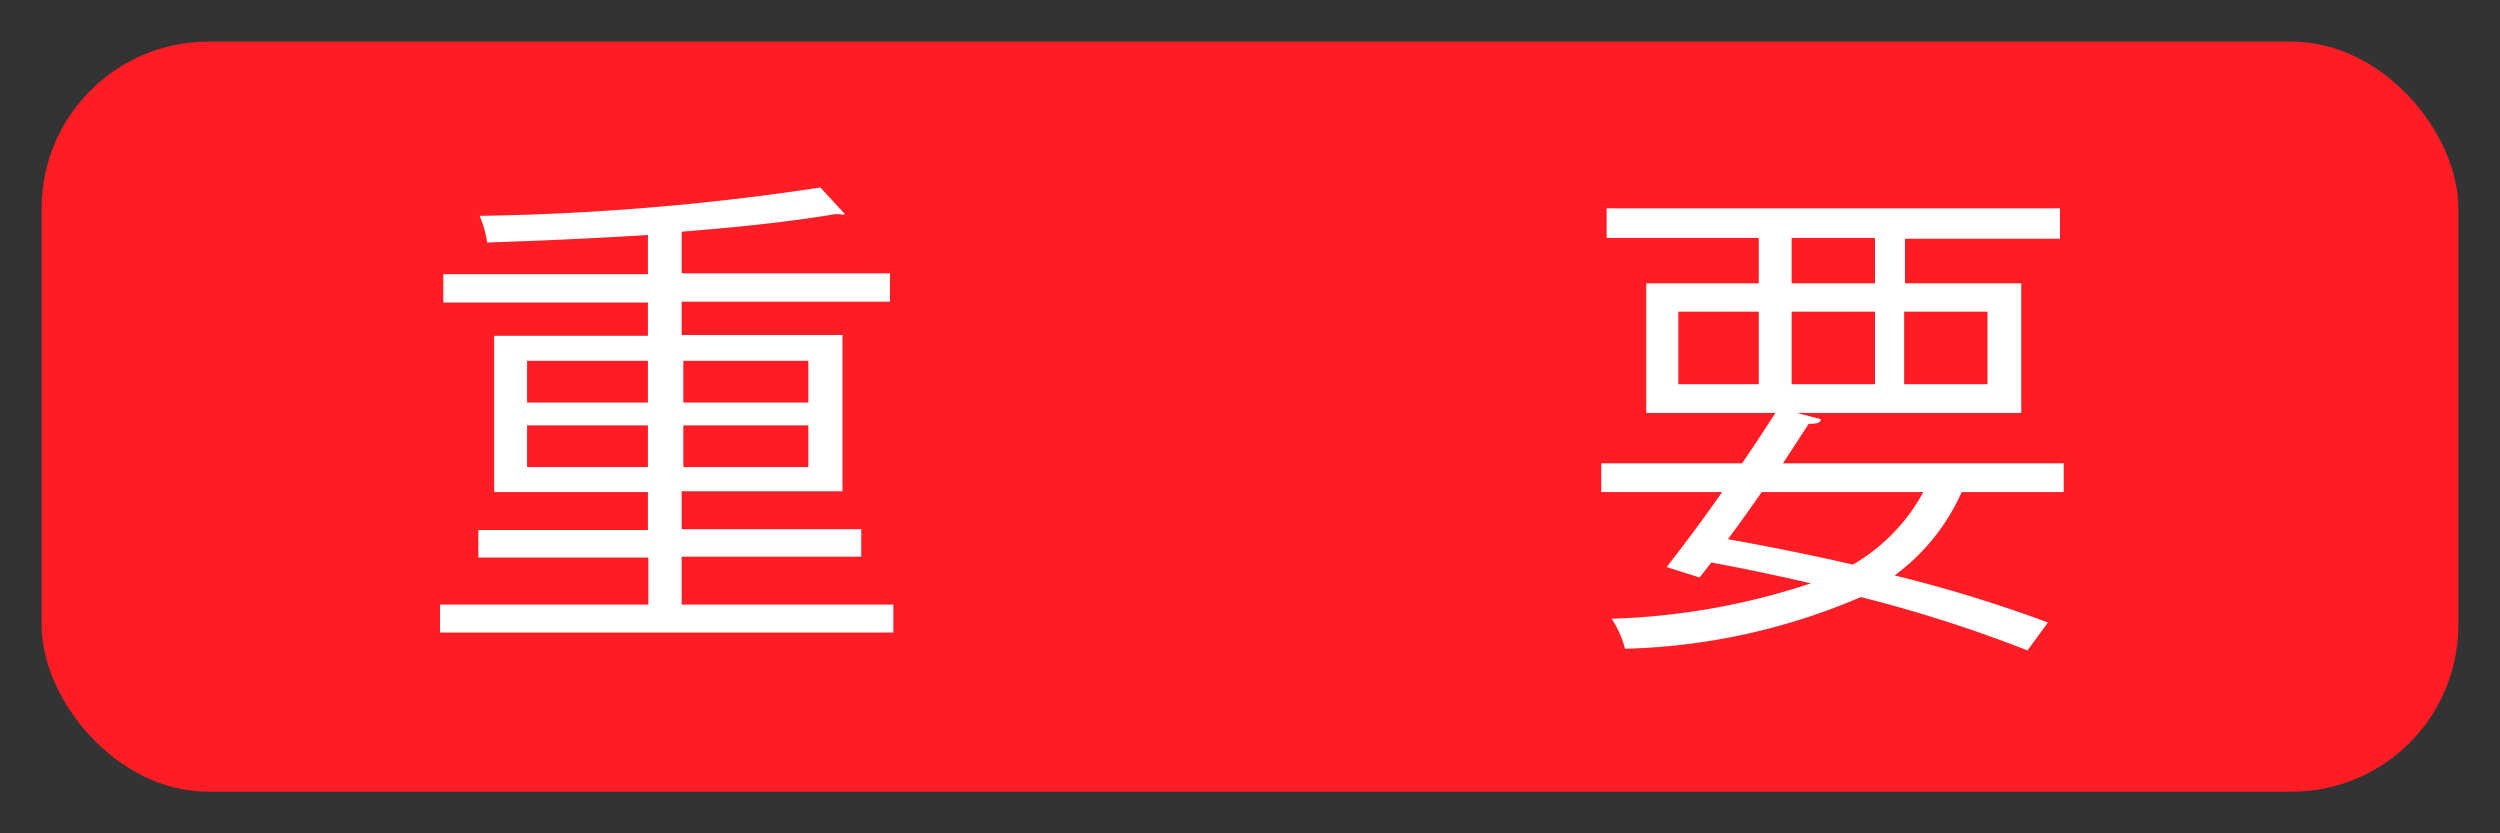 <svg id="レイヤー_1" data-name="レイヤー 1" xmlns="http://www.w3.org/2000/svg" viewBox="0 0 60 20"><rect x="0" y="0" width="60" height="20" fill="#333333" stroke="none"/><defs><style>.cls-1{fill:#ff1d25;}.cls-2{fill:#fff;}</style></defs><rect class="cls-1" x="1" y="1" width="58" height="18" rx="4"/><path class="cls-2" d="M16.36,14.51h5.08v.67H10.56v-.67h5V13.38H11.48v-.66h4.07v-.91H11.86V8.06h3.69v-.8H10.64V6.58h4.91V5.64c-1.28.08-2.62.14-3.86.18a2.45,2.45,0,0,0-.18-.64,60.28,60.28,0,0,0,8.18-.68l.59.64a.16.16,0,0,1-.12,0l-.12,0c-1,.17-2.27.31-3.68.42v1h5v.68h-5v.8h3.86v3.75H16.36v.91h4.31v.66H16.36ZM12.65,8.66v1h2.9v-1Zm0,2.55h2.9v-1h-2.9ZM19.4,8.66h-3v1h3Zm0,2.55v-1h-3v1Z"/><path class="cls-2" d="M49.53,11.81H47.08a5,5,0,0,1-1.61,2,33.26,33.26,0,0,1,3.68,1.13l-.49.67a33.19,33.19,0,0,0-4-1.28A15.31,15.31,0,0,1,39,15.57a2.36,2.36,0,0,0-.32-.72A16.77,16.77,0,0,0,43.46,14c-.78-.18-1.57-.35-2.39-.5l-.28.36L40,13.61c.38-.49.86-1.12,1.33-1.8h-2.9v-.69h3.38c.29-.42.56-.84.8-1.21H39.51V6.8h2.7V5.71H38.56V5H49.44v.73H45.72V6.8h2.79V9.91H43.12l.58.15c0,.09-.12.12-.29.11l-.62.95h6.74ZM40.28,7.48V9.22h1.93V7.48Zm2,4.33c-.27.39-.54.77-.81,1.13,1,.18,2,.38,3,.61a4.48,4.48,0,0,0,1.69-1.74ZM43,5.71V6.8h2V5.71Zm0,3.51h2V7.48H43ZM47.7,7.48h-2V9.22h2Z"/></svg>